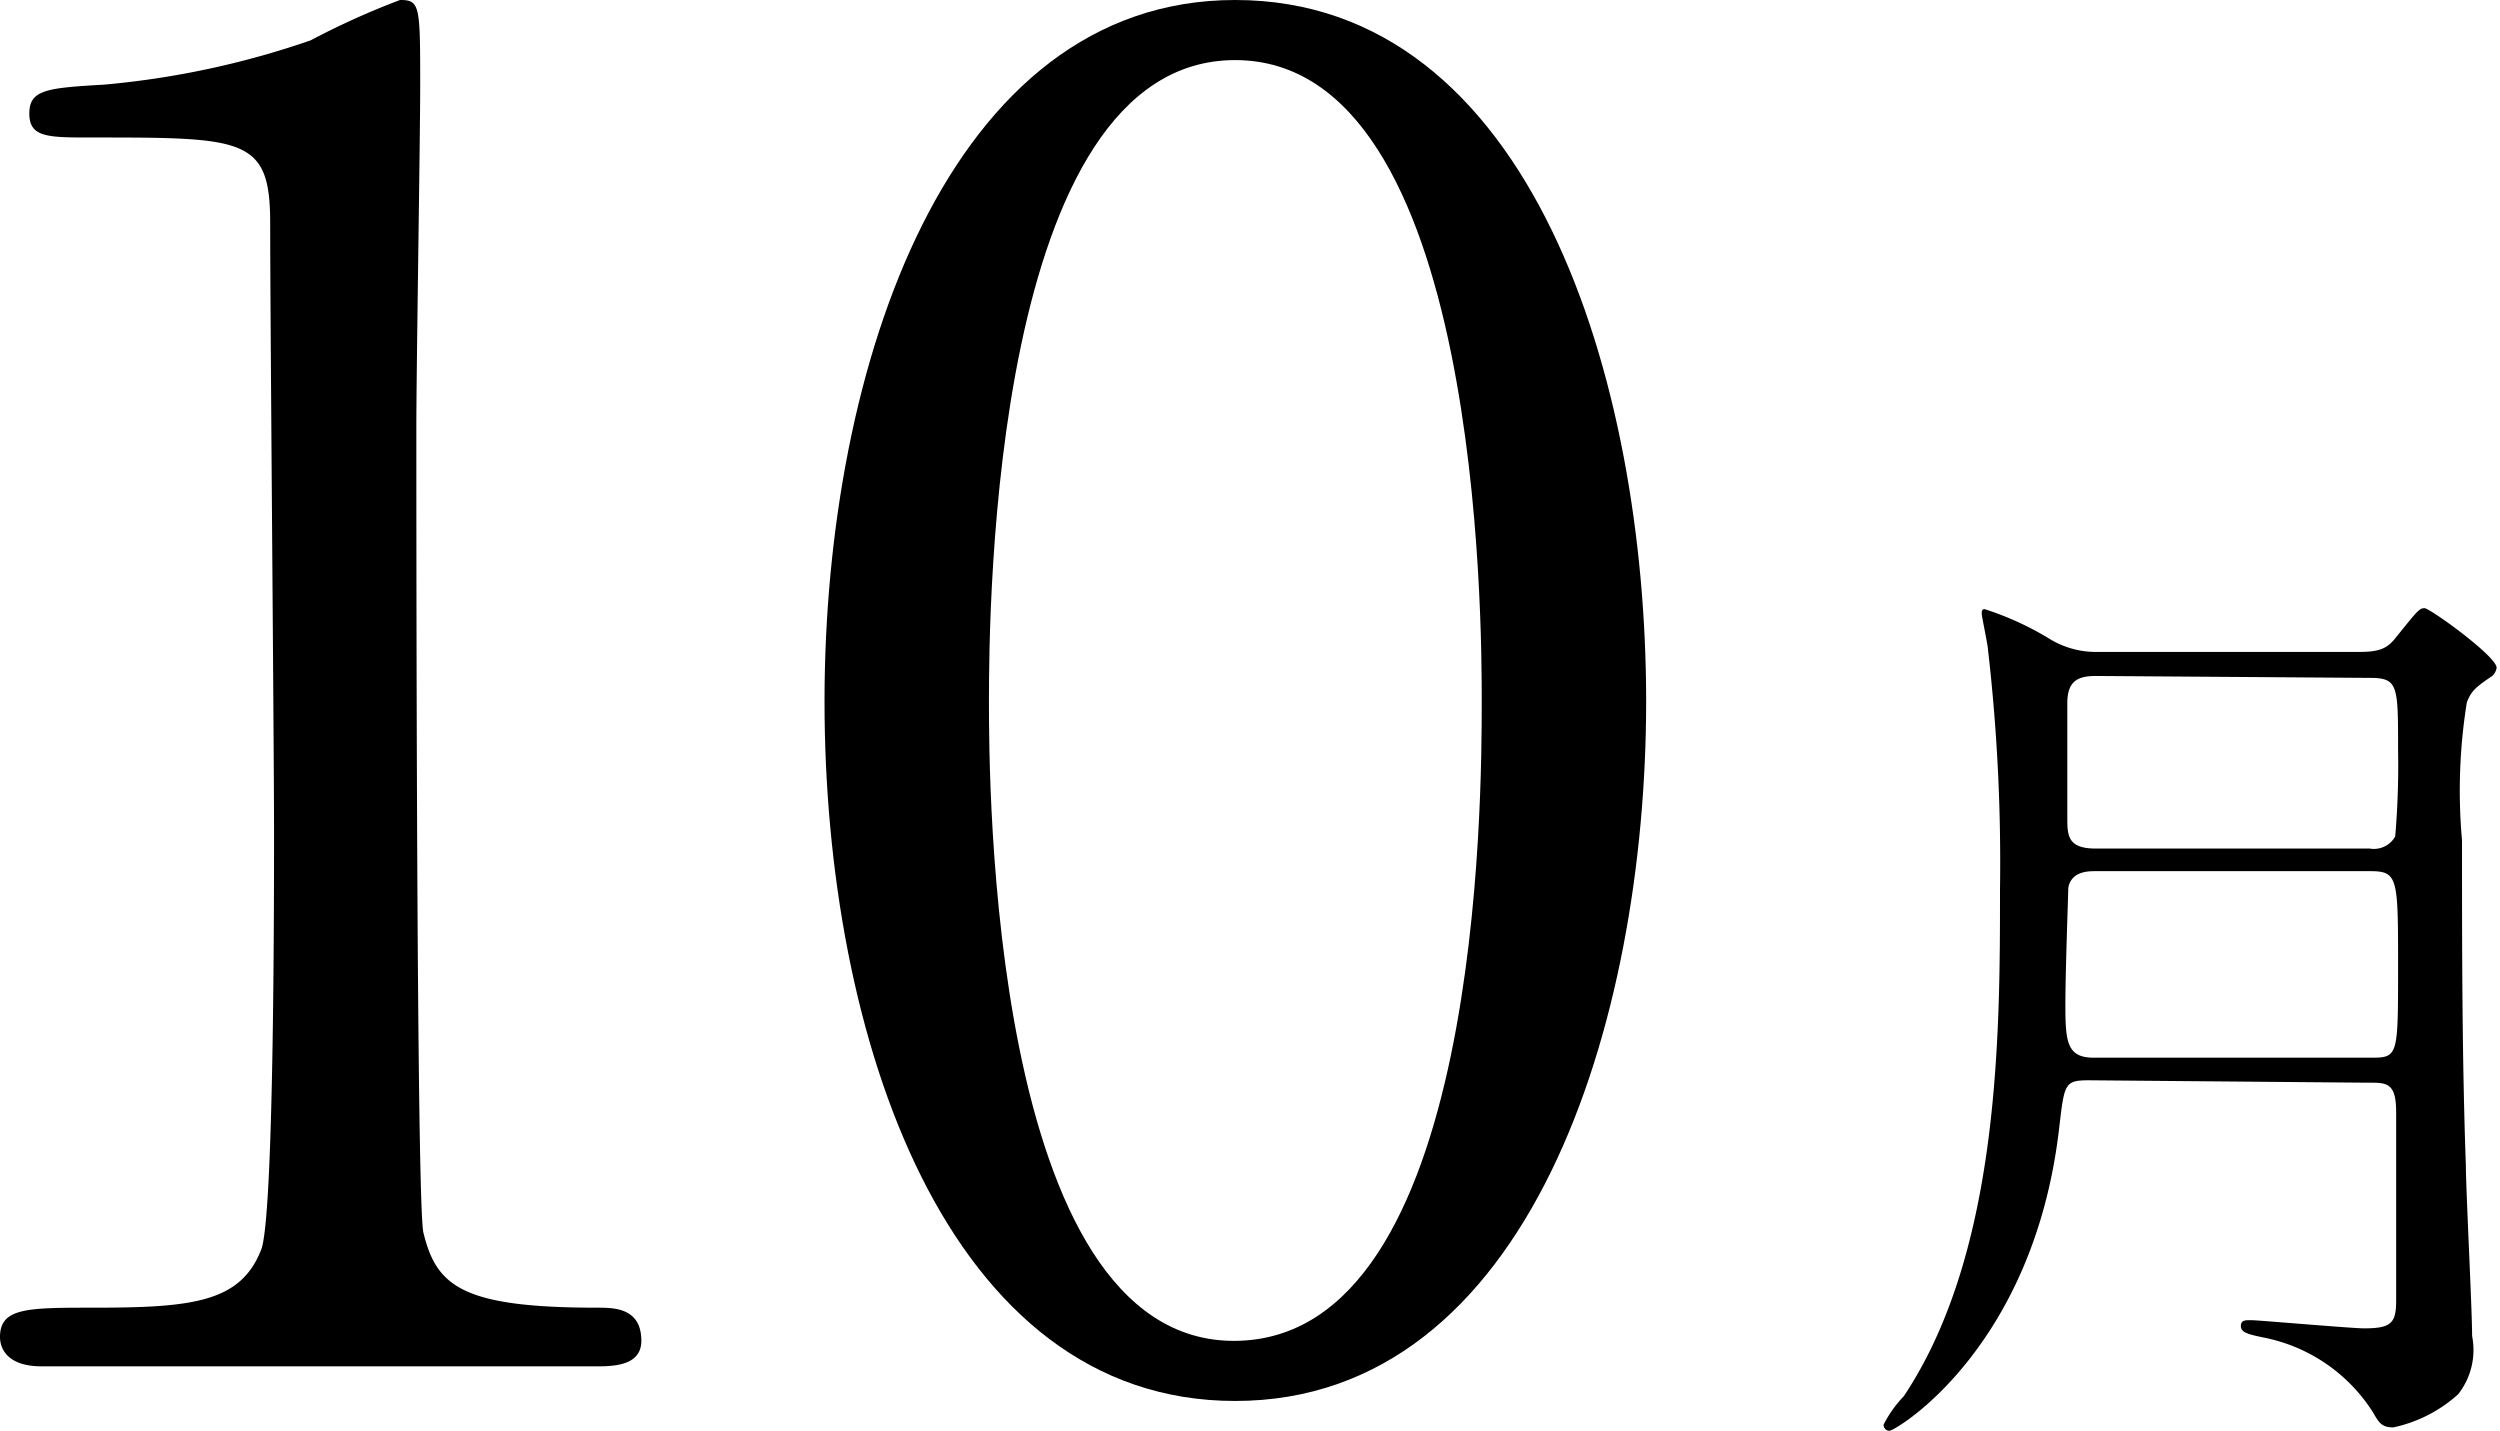<svg xmlns="http://www.w3.org/2000/svg" viewBox="0 0 52 29.77"><g id="" data-name=""><g id="" data-name=""><path d="M.87,28.42c-.83,0-.87-.49-.87-.61,0-.61.57-.61,1.94-.61C4,27.2,5,27.09,5.43,26c.27-.65.27-7.34.27-8.67,0-1.82-.08-10.67-.08-12.69,0-1.78-.53-1.78-3.72-1.78-.91,0-1.29,0-1.29-.5s.38-.53,1.56-.6A18,18,0,0,0,6.46.84,16.3,16.3,0,0,1,8.32,0c.42,0,.42.11.42,1.82,0,1-.08,5.93-.08,7.07,0,1.75,0,16.34.15,16.76.27,1.1.8,1.55,3.61,1.55.35,0,.92,0,.92.69,0,.53-.61.53-.95.53Z"/><path d="M25.69,29.14c-6,0-8.54-7.56-8.54-14.55S19.73,0,25.69,0c6.16,0,8.55,7.9,8.55,14.59S31.81,29.14,25.69,29.14Zm0-27.89c-5.05,0-5.12,11.4-5.12,13.34,0,1.56,0,13.34,5.12,13.3s5.13-11.32,5.13-13.3C30.82,13,30.82,1.25,25.69,1.25Z"/><path d="M43.46,22.47c-.52,0-.52.06-.63,1-.53,4.58-3.4,6.29-3.53,6.29a.12.12,0,0,1-.12-.13,2.47,2.47,0,0,1,.42-.59c2-3,2-7.56,2-10.53a38.62,38.62,0,0,0-.25-5c0-.08-.13-.69-.13-.74s0-.1.06-.1a6.24,6.24,0,0,1,1.37.63,1.85,1.85,0,0,0,1,.26h5.42c.43,0,.59-.07.78-.32.43-.53.47-.59.58-.59s1.5,1,1.5,1.24a.3.3,0,0,1-.09.17c-.36.24-.44.32-.53.55a11.59,11.59,0,0,0-.1,2.87c0,2.24,0,4.52.08,6.76,0,.49.13,3,.13,3.55A1.49,1.49,0,0,1,51.13,29a2.92,2.92,0,0,1-1.35.69c-.24,0-.3-.1-.42-.31a3.49,3.49,0,0,0-2.28-1.56c-.34-.07-.47-.11-.47-.24s.11-.12.23-.12,2.09.17,2.33.17c.57,0,.67-.11.67-.58s0-3.29,0-3.92-.21-.61-.61-.61Zm.13-4.35c-.15,0-.51,0-.57.35,0,.15-.06,1.69-.06,2.45S43,22,43.55,22h5.74c.59,0,.59,0,.59-1.88s0-2-.59-2Zm0-4.06c-.4,0-.59.13-.59.57V17c0,.37,0,.65.59.65h5.7a.51.51,0,0,0,.53-.25,17.46,17.46,0,0,0,.06-1.82c0-1.33,0-1.48-.59-1.48Z"/></g></g></svg>